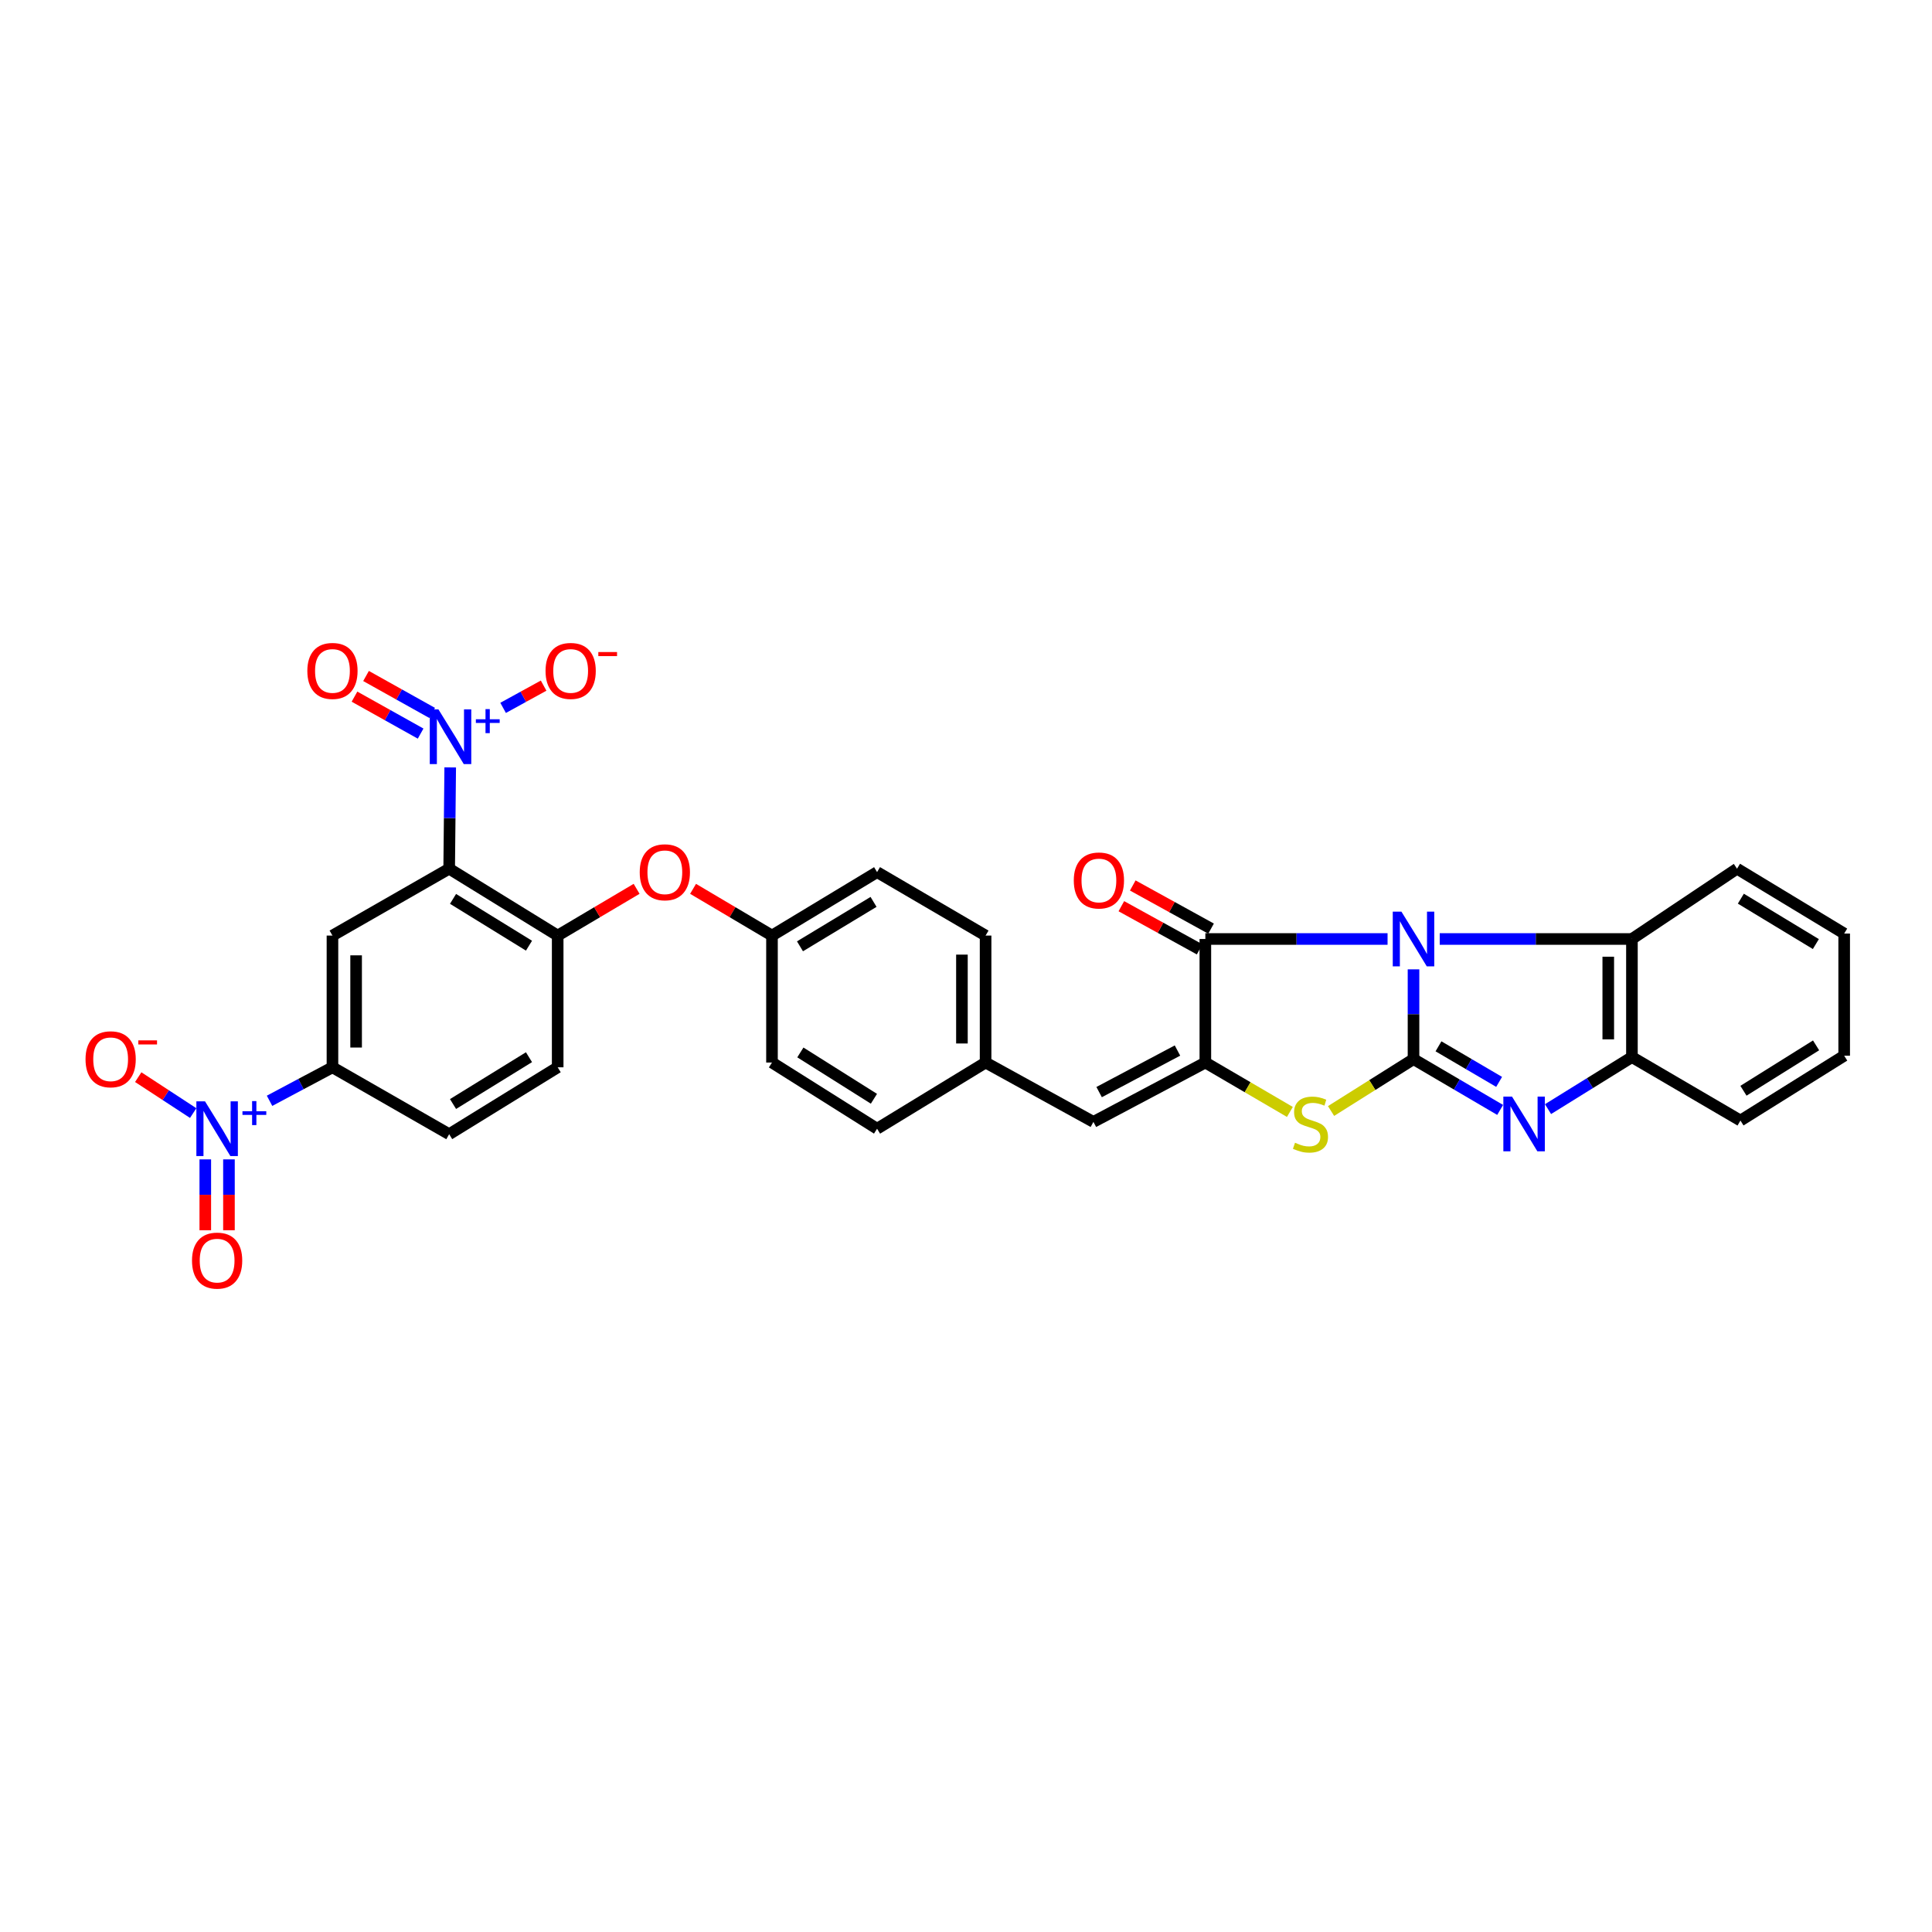 <?xml version='1.0' encoding='iso-8859-1'?>
<svg version='1.1' baseProfile='full'
              xmlns='http://www.w3.org/2000/svg'
                      xmlns:rdkit='http://www.rdkit.org/xml'
                      xmlns:xlink='http://www.w3.org/1999/xlink'
                  xml:space='preserve'
width='1000px' height='1000px' viewBox='0 0 1000 1000'>
<!-- END OF HEADER -->
<rect style='opacity:1.0;fill:#FFFFFF;stroke:none' width='1000' height='1000' x='0' y='0'> </rect>
<path class='bond-0' d='M 731.632,501.735 L 731.632,524.965' style='fill:none;fill-rule:evenodd;stroke:#0000FF;stroke-width:6px;stroke-linecap:butt;stroke-linejoin:miter;stroke-opacity:1' />
<path class='bond-0' d='M 731.632,524.965 L 731.632,548.195' style='fill:none;fill-rule:evenodd;stroke:#000000;stroke-width:6px;stroke-linecap:butt;stroke-linejoin:miter;stroke-opacity:1' />
<path class='bond-1' d='M 718.198,486.021 L 671.043,486.021' style='fill:none;fill-rule:evenodd;stroke:#0000FF;stroke-width:6px;stroke-linecap:butt;stroke-linejoin:miter;stroke-opacity:1' />
<path class='bond-1' d='M 671.043,486.021 L 623.887,486.021' style='fill:none;fill-rule:evenodd;stroke:#000000;stroke-width:6px;stroke-linecap:butt;stroke-linejoin:miter;stroke-opacity:1' />
<path class='bond-8' d='M 745.198,486.021 L 794.941,486.021' style='fill:none;fill-rule:evenodd;stroke:#0000FF;stroke-width:6px;stroke-linecap:butt;stroke-linejoin:miter;stroke-opacity:1' />
<path class='bond-8' d='M 794.941,486.021 L 844.684,486.021' style='fill:none;fill-rule:evenodd;stroke:#000000;stroke-width:6px;stroke-linecap:butt;stroke-linejoin:miter;stroke-opacity:1' />
<path class='bond-3' d='M 731.632,548.195 L 754.053,561.343' style='fill:none;fill-rule:evenodd;stroke:#000000;stroke-width:6px;stroke-linecap:butt;stroke-linejoin:miter;stroke-opacity:1' />
<path class='bond-3' d='M 754.053,561.343 L 776.474,574.491' style='fill:none;fill-rule:evenodd;stroke:#0000FF;stroke-width:6px;stroke-linecap:butt;stroke-linejoin:miter;stroke-opacity:1' />
<path class='bond-3' d='M 744.554,541.574 L 760.249,550.777' style='fill:none;fill-rule:evenodd;stroke:#000000;stroke-width:6px;stroke-linecap:butt;stroke-linejoin:miter;stroke-opacity:1' />
<path class='bond-3' d='M 760.249,550.777 L 775.943,559.981' style='fill:none;fill-rule:evenodd;stroke:#0000FF;stroke-width:6px;stroke-linecap:butt;stroke-linejoin:miter;stroke-opacity:1' />
<path class='bond-5' d='M 731.632,548.195 L 710.292,561.625' style='fill:none;fill-rule:evenodd;stroke:#000000;stroke-width:6px;stroke-linecap:butt;stroke-linejoin:miter;stroke-opacity:1' />
<path class='bond-5' d='M 710.292,561.625 L 688.953,575.056' style='fill:none;fill-rule:evenodd;stroke:#CCCC00;stroke-width:6px;stroke-linecap:butt;stroke-linejoin:miter;stroke-opacity:1' />
<path class='bond-2' d='M 623.887,486.021 L 623.887,549.964' style='fill:none;fill-rule:evenodd;stroke:#000000;stroke-width:6px;stroke-linecap:butt;stroke-linejoin:miter;stroke-opacity:1' />
<path class='bond-19' d='M 626.843,480.657 L 606.581,469.489' style='fill:none;fill-rule:evenodd;stroke:#000000;stroke-width:6px;stroke-linecap:butt;stroke-linejoin:miter;stroke-opacity:1' />
<path class='bond-19' d='M 606.581,469.489 L 586.319,458.32' style='fill:none;fill-rule:evenodd;stroke:#FF0000;stroke-width:6px;stroke-linecap:butt;stroke-linejoin:miter;stroke-opacity:1' />
<path class='bond-19' d='M 620.931,491.384 L 600.669,480.216' style='fill:none;fill-rule:evenodd;stroke:#000000;stroke-width:6px;stroke-linecap:butt;stroke-linejoin:miter;stroke-opacity:1' />
<path class='bond-19' d='M 600.669,480.216 L 580.406,469.047' style='fill:none;fill-rule:evenodd;stroke:#FF0000;stroke-width:6px;stroke-linecap:butt;stroke-linejoin:miter;stroke-opacity:1' />
<path class='bond-13' d='M 623.887,549.964 L 565.952,580.694' style='fill:none;fill-rule:evenodd;stroke:#000000;stroke-width:6px;stroke-linecap:butt;stroke-linejoin:miter;stroke-opacity:1' />
<path class='bond-13' d='M 609.458,543.753 L 568.903,565.264' style='fill:none;fill-rule:evenodd;stroke:#000000;stroke-width:6px;stroke-linecap:butt;stroke-linejoin:miter;stroke-opacity:1' />
<path class='bond-33' d='M 623.887,549.964 L 645.764,562.749' style='fill:none;fill-rule:evenodd;stroke:#000000;stroke-width:6px;stroke-linecap:butt;stroke-linejoin:miter;stroke-opacity:1' />
<path class='bond-33' d='M 645.764,562.749 L 667.642,575.535' style='fill:none;fill-rule:evenodd;stroke:#CCCC00;stroke-width:6px;stroke-linecap:butt;stroke-linejoin:miter;stroke-opacity:1' />
<path class='bond-32' d='M 801.255,574.083 L 822.969,560.615' style='fill:none;fill-rule:evenodd;stroke:#0000FF;stroke-width:6px;stroke-linecap:butt;stroke-linejoin:miter;stroke-opacity:1' />
<path class='bond-32' d='M 822.969,560.615 L 844.684,547.147' style='fill:none;fill-rule:evenodd;stroke:#000000;stroke-width:6px;stroke-linecap:butt;stroke-linejoin:miter;stroke-opacity:1' />
<path class='bond-4' d='M 232.49,449.636 L 288.656,484.251' style='fill:none;fill-rule:evenodd;stroke:#000000;stroke-width:6px;stroke-linecap:butt;stroke-linejoin:miter;stroke-opacity:1' />
<path class='bond-4' d='M 234.489,465.256 L 273.805,489.486' style='fill:none;fill-rule:evenodd;stroke:#000000;stroke-width:6px;stroke-linecap:butt;stroke-linejoin:miter;stroke-opacity:1' />
<path class='bond-6' d='M 232.49,449.636 L 232.759,423.424' style='fill:none;fill-rule:evenodd;stroke:#000000;stroke-width:6px;stroke-linecap:butt;stroke-linejoin:miter;stroke-opacity:1' />
<path class='bond-6' d='M 232.759,423.424 L 233.029,397.212' style='fill:none;fill-rule:evenodd;stroke:#0000FF;stroke-width:6px;stroke-linecap:butt;stroke-linejoin:miter;stroke-opacity:1' />
<path class='bond-9' d='M 232.49,449.636 L 172.079,484.251' style='fill:none;fill-rule:evenodd;stroke:#000000;stroke-width:6px;stroke-linecap:butt;stroke-linejoin:miter;stroke-opacity:1' />
<path class='bond-14' d='M 260.41,366.395 L 270.892,360.638' style='fill:none;fill-rule:evenodd;stroke:#0000FF;stroke-width:6px;stroke-linecap:butt;stroke-linejoin:miter;stroke-opacity:1' />
<path class='bond-14' d='M 270.892,360.638 L 281.375,354.88' style='fill:none;fill-rule:evenodd;stroke:#FF0000;stroke-width:6px;stroke-linecap:butt;stroke-linejoin:miter;stroke-opacity:1' />
<path class='bond-17' d='M 223.689,369.019 L 206.574,359.454' style='fill:none;fill-rule:evenodd;stroke:#0000FF;stroke-width:6px;stroke-linecap:butt;stroke-linejoin:miter;stroke-opacity:1' />
<path class='bond-17' d='M 206.574,359.454 L 189.459,349.889' style='fill:none;fill-rule:evenodd;stroke:#FF0000;stroke-width:6px;stroke-linecap:butt;stroke-linejoin:miter;stroke-opacity:1' />
<path class='bond-17' d='M 217.714,379.711 L 200.599,370.146' style='fill:none;fill-rule:evenodd;stroke:#0000FF;stroke-width:6px;stroke-linecap:butt;stroke-linejoin:miter;stroke-opacity:1' />
<path class='bond-17' d='M 200.599,370.146 L 183.484,360.581' style='fill:none;fill-rule:evenodd;stroke:#FF0000;stroke-width:6px;stroke-linecap:butt;stroke-linejoin:miter;stroke-opacity:1' />
<path class='bond-7' d='M 139.517,569.774 L 155.798,561.104' style='fill:none;fill-rule:evenodd;stroke:#0000FF;stroke-width:6px;stroke-linecap:butt;stroke-linejoin:miter;stroke-opacity:1' />
<path class='bond-7' d='M 155.798,561.104 L 172.079,552.434' style='fill:none;fill-rule:evenodd;stroke:#000000;stroke-width:6px;stroke-linecap:butt;stroke-linejoin:miter;stroke-opacity:1' />
<path class='bond-15' d='M 99.996,576.127 L 85.771,566.828' style='fill:none;fill-rule:evenodd;stroke:#0000FF;stroke-width:6px;stroke-linecap:butt;stroke-linejoin:miter;stroke-opacity:1' />
<path class='bond-15' d='M 85.771,566.828 L 71.547,557.528' style='fill:none;fill-rule:evenodd;stroke:#FF0000;stroke-width:6px;stroke-linecap:butt;stroke-linejoin:miter;stroke-opacity:1' />
<path class='bond-18' d='M 106.257,600.09 L 106.257,618.435' style='fill:none;fill-rule:evenodd;stroke:#0000FF;stroke-width:6px;stroke-linecap:butt;stroke-linejoin:miter;stroke-opacity:1' />
<path class='bond-18' d='M 106.257,618.435 L 106.257,636.78' style='fill:none;fill-rule:evenodd;stroke:#FF0000;stroke-width:6px;stroke-linecap:butt;stroke-linejoin:miter;stroke-opacity:1' />
<path class='bond-18' d='M 118.506,600.09 L 118.506,618.435' style='fill:none;fill-rule:evenodd;stroke:#0000FF;stroke-width:6px;stroke-linecap:butt;stroke-linejoin:miter;stroke-opacity:1' />
<path class='bond-18' d='M 118.506,618.435 L 118.506,636.78' style='fill:none;fill-rule:evenodd;stroke:#FF0000;stroke-width:6px;stroke-linecap:butt;stroke-linejoin:miter;stroke-opacity:1' />
<path class='bond-10' d='M 844.684,486.021 L 844.684,547.147' style='fill:none;fill-rule:evenodd;stroke:#000000;stroke-width:6px;stroke-linecap:butt;stroke-linejoin:miter;stroke-opacity:1' />
<path class='bond-10' d='M 832.436,495.19 L 832.436,537.978' style='fill:none;fill-rule:evenodd;stroke:#000000;stroke-width:6px;stroke-linecap:butt;stroke-linejoin:miter;stroke-opacity:1' />
<path class='bond-28' d='M 844.684,486.021 L 899.081,449.636' style='fill:none;fill-rule:evenodd;stroke:#000000;stroke-width:6px;stroke-linecap:butt;stroke-linejoin:miter;stroke-opacity:1' />
<path class='bond-36' d='M 172.079,484.251 L 172.079,552.434' style='fill:none;fill-rule:evenodd;stroke:#000000;stroke-width:6px;stroke-linecap:butt;stroke-linejoin:miter;stroke-opacity:1' />
<path class='bond-36' d='M 184.327,494.479 L 184.327,542.207' style='fill:none;fill-rule:evenodd;stroke:#000000;stroke-width:6px;stroke-linecap:butt;stroke-linejoin:miter;stroke-opacity:1' />
<path class='bond-29' d='M 844.684,547.147 L 900.85,579.993' style='fill:none;fill-rule:evenodd;stroke:#000000;stroke-width:6px;stroke-linecap:butt;stroke-linejoin:miter;stroke-opacity:1' />
<path class='bond-11' d='M 288.656,484.251 L 309.083,472.155' style='fill:none;fill-rule:evenodd;stroke:#000000;stroke-width:6px;stroke-linecap:butt;stroke-linejoin:miter;stroke-opacity:1' />
<path class='bond-11' d='M 309.083,472.155 L 329.509,460.058' style='fill:none;fill-rule:evenodd;stroke:#FF0000;stroke-width:6px;stroke-linecap:butt;stroke-linejoin:miter;stroke-opacity:1' />
<path class='bond-20' d='M 288.656,484.251 L 288.656,552.434' style='fill:none;fill-rule:evenodd;stroke:#000000;stroke-width:6px;stroke-linecap:butt;stroke-linejoin:miter;stroke-opacity:1' />
<path class='bond-12' d='M 172.079,552.434 L 232.49,587.063' style='fill:none;fill-rule:evenodd;stroke:#000000;stroke-width:6px;stroke-linecap:butt;stroke-linejoin:miter;stroke-opacity:1' />
<path class='bond-22' d='M 565.952,580.694 L 510.141,549.964' style='fill:none;fill-rule:evenodd;stroke:#000000;stroke-width:6px;stroke-linecap:butt;stroke-linejoin:miter;stroke-opacity:1' />
<path class='bond-16' d='M 358.732,460.059 L 379.155,472.155' style='fill:none;fill-rule:evenodd;stroke:#FF0000;stroke-width:6px;stroke-linecap:butt;stroke-linejoin:miter;stroke-opacity:1' />
<path class='bond-16' d='M 379.155,472.155 L 399.579,484.251' style='fill:none;fill-rule:evenodd;stroke:#000000;stroke-width:6px;stroke-linecap:butt;stroke-linejoin:miter;stroke-opacity:1' />
<path class='bond-21' d='M 288.656,552.434 L 232.49,587.063' style='fill:none;fill-rule:evenodd;stroke:#000000;stroke-width:6px;stroke-linecap:butt;stroke-linejoin:miter;stroke-opacity:1' />
<path class='bond-21' d='M 273.803,547.202 L 234.487,571.443' style='fill:none;fill-rule:evenodd;stroke:#000000;stroke-width:6px;stroke-linecap:butt;stroke-linejoin:miter;stroke-opacity:1' />
<path class='bond-24' d='M 510.141,549.964 L 510.141,484.251' style='fill:none;fill-rule:evenodd;stroke:#000000;stroke-width:6px;stroke-linecap:butt;stroke-linejoin:miter;stroke-opacity:1' />
<path class='bond-24' d='M 497.892,540.107 L 497.892,494.108' style='fill:none;fill-rule:evenodd;stroke:#000000;stroke-width:6px;stroke-linecap:butt;stroke-linejoin:miter;stroke-opacity:1' />
<path class='bond-25' d='M 510.141,549.964 L 453.975,584.225' style='fill:none;fill-rule:evenodd;stroke:#000000;stroke-width:6px;stroke-linecap:butt;stroke-linejoin:miter;stroke-opacity:1' />
<path class='bond-23' d='M 399.579,484.251 L 399.579,549.964' style='fill:none;fill-rule:evenodd;stroke:#000000;stroke-width:6px;stroke-linecap:butt;stroke-linejoin:miter;stroke-opacity:1' />
<path class='bond-35' d='M 399.579,484.251 L 453.975,451.405' style='fill:none;fill-rule:evenodd;stroke:#000000;stroke-width:6px;stroke-linecap:butt;stroke-linejoin:miter;stroke-opacity:1' />
<path class='bond-35' d='M 414.069,489.81 L 452.147,466.817' style='fill:none;fill-rule:evenodd;stroke:#000000;stroke-width:6px;stroke-linecap:butt;stroke-linejoin:miter;stroke-opacity:1' />
<path class='bond-26' d='M 510.141,484.251 L 453.975,451.405' style='fill:none;fill-rule:evenodd;stroke:#000000;stroke-width:6px;stroke-linecap:butt;stroke-linejoin:miter;stroke-opacity:1' />
<path class='bond-27' d='M 453.975,584.225 L 399.579,549.964' style='fill:none;fill-rule:evenodd;stroke:#000000;stroke-width:6px;stroke-linecap:butt;stroke-linejoin:miter;stroke-opacity:1' />
<path class='bond-27' d='M 452.343,568.722 L 414.266,544.739' style='fill:none;fill-rule:evenodd;stroke:#000000;stroke-width:6px;stroke-linecap:butt;stroke-linejoin:miter;stroke-opacity:1' />
<path class='bond-30' d='M 899.081,449.636 L 954.545,483.203' style='fill:none;fill-rule:evenodd;stroke:#000000;stroke-width:6px;stroke-linecap:butt;stroke-linejoin:miter;stroke-opacity:1' />
<path class='bond-30' d='M 901.059,465.15 L 939.884,488.647' style='fill:none;fill-rule:evenodd;stroke:#000000;stroke-width:6px;stroke-linecap:butt;stroke-linejoin:miter;stroke-opacity:1' />
<path class='bond-34' d='M 900.85,579.993 L 954.545,546.432' style='fill:none;fill-rule:evenodd;stroke:#000000;stroke-width:6px;stroke-linecap:butt;stroke-linejoin:miter;stroke-opacity:1' />
<path class='bond-34' d='M 902.413,564.572 L 939.999,541.08' style='fill:none;fill-rule:evenodd;stroke:#000000;stroke-width:6px;stroke-linecap:butt;stroke-linejoin:miter;stroke-opacity:1' />
<path class='bond-31' d='M 954.545,483.203 L 954.545,546.432' style='fill:none;fill-rule:evenodd;stroke:#000000;stroke-width:6px;stroke-linecap:butt;stroke-linejoin:miter;stroke-opacity:1' />
<path  class='atom-0' d='M 725.372 471.861
L 734.652 486.861
Q 735.572 488.341, 737.052 491.021
Q 738.532 493.701, 738.612 493.861
L 738.612 471.861
L 742.372 471.861
L 742.372 500.181
L 738.492 500.181
L 728.532 483.781
Q 727.372 481.861, 726.132 479.661
Q 724.932 477.461, 724.572 476.781
L 724.572 500.181
L 720.892 500.181
L 720.892 471.861
L 725.372 471.861
' fill='#0000FF'/>
<path  class='atom-4' d='M 782.613 567.602
L 791.893 582.602
Q 792.813 584.082, 794.293 586.762
Q 795.773 589.442, 795.853 589.602
L 795.853 567.602
L 799.613 567.602
L 799.613 595.922
L 795.733 595.922
L 785.773 579.522
Q 784.613 577.602, 783.373 575.402
Q 782.173 573.202, 781.813 572.522
L 781.813 595.922
L 778.133 595.922
L 778.133 567.602
L 782.613 567.602
' fill='#0000FF'/>
<path  class='atom-6' d='M 670.297 591.482
Q 670.617 591.602, 671.937 592.162
Q 673.257 592.722, 674.697 593.082
Q 676.177 593.402, 677.617 593.402
Q 680.297 593.402, 681.857 592.122
Q 683.417 590.802, 683.417 588.522
Q 683.417 586.962, 682.617 586.002
Q 681.857 585.042, 680.657 584.522
Q 679.457 584.002, 677.457 583.402
Q 674.937 582.642, 673.417 581.922
Q 671.937 581.202, 670.857 579.682
Q 669.817 578.162, 669.817 575.602
Q 669.817 572.042, 672.217 569.842
Q 674.657 567.642, 679.457 567.642
Q 682.737 567.642, 686.457 569.202
L 685.537 572.282
Q 682.137 570.882, 679.577 570.882
Q 676.817 570.882, 675.297 572.042
Q 673.777 573.162, 673.817 575.122
Q 673.817 576.642, 674.577 577.562
Q 675.377 578.482, 676.497 579.002
Q 677.657 579.522, 679.577 580.122
Q 682.137 580.922, 683.657 581.722
Q 685.177 582.522, 686.257 584.162
Q 687.377 585.762, 687.377 588.522
Q 687.377 592.442, 684.737 594.562
Q 682.137 596.642, 677.777 596.642
Q 675.257 596.642, 673.337 596.082
Q 671.457 595.562, 669.217 594.642
L 670.297 591.482
' fill='#CCCC00'/>
<path  class='atom-7' d='M 226.931 367.185
L 236.211 382.185
Q 237.131 383.665, 238.611 386.345
Q 240.091 389.025, 240.171 389.185
L 240.171 367.185
L 243.931 367.185
L 243.931 395.505
L 240.051 395.505
L 230.091 379.105
Q 228.931 377.185, 227.691 374.985
Q 226.491 372.785, 226.131 372.105
L 226.131 395.505
L 222.451 395.505
L 222.451 367.185
L 226.931 367.185
' fill='#0000FF'/>
<path  class='atom-7' d='M 246.307 372.289
L 251.297 372.289
L 251.297 367.036
L 253.515 367.036
L 253.515 372.289
L 258.636 372.289
L 258.636 374.19
L 253.515 374.19
L 253.515 379.47
L 251.297 379.47
L 251.297 374.19
L 246.307 374.19
L 246.307 372.289
' fill='#0000FF'/>
<path  class='atom-8' d='M 106.122 570.065
L 115.402 585.065
Q 116.322 586.545, 117.802 589.225
Q 119.282 591.905, 119.362 592.065
L 119.362 570.065
L 123.122 570.065
L 123.122 598.385
L 119.242 598.385
L 109.282 581.985
Q 108.122 580.065, 106.882 577.865
Q 105.682 575.665, 105.322 574.985
L 105.322 598.385
L 101.642 598.385
L 101.642 570.065
L 106.122 570.065
' fill='#0000FF'/>
<path  class='atom-8' d='M 125.498 575.17
L 130.487 575.17
L 130.487 569.917
L 132.705 569.917
L 132.705 575.17
L 137.826 575.17
L 137.826 577.071
L 132.705 577.071
L 132.705 582.351
L 130.487 582.351
L 130.487 577.071
L 125.498 577.071
L 125.498 575.17
' fill='#0000FF'/>
<path  class='atom-15' d='M 282.372 347.272
Q 282.372 340.472, 285.732 336.672
Q 289.092 332.872, 295.372 332.872
Q 301.652 332.872, 305.012 336.672
Q 308.372 340.472, 308.372 347.272
Q 308.372 354.152, 304.972 358.072
Q 301.572 361.952, 295.372 361.952
Q 289.132 361.952, 285.732 358.072
Q 282.372 354.192, 282.372 347.272
M 295.372 358.752
Q 299.692 358.752, 302.012 355.872
Q 304.372 352.952, 304.372 347.272
Q 304.372 341.712, 302.012 338.912
Q 299.692 336.072, 295.372 336.072
Q 291.052 336.072, 288.692 338.872
Q 286.372 341.672, 286.372 347.272
Q 286.372 352.992, 288.692 355.872
Q 291.052 358.752, 295.372 358.752
' fill='#FF0000'/>
<path  class='atom-15' d='M 309.692 337.495
L 319.381 337.495
L 319.381 339.607
L 309.692 339.607
L 309.692 337.495
' fill='#FF0000'/>
<path  class='atom-16' d='M 44.271 548.275
Q 44.271 541.475, 47.631 537.675
Q 50.991 533.875, 57.271 533.875
Q 63.551 533.875, 66.911 537.675
Q 70.271 541.475, 70.271 548.275
Q 70.271 555.155, 66.871 559.075
Q 63.471 562.955, 57.271 562.955
Q 51.031 562.955, 47.631 559.075
Q 44.271 555.195, 44.271 548.275
M 57.271 559.755
Q 61.591 559.755, 63.911 556.875
Q 66.271 553.955, 66.271 548.275
Q 66.271 542.715, 63.911 539.915
Q 61.591 537.075, 57.271 537.075
Q 52.951 537.075, 50.591 539.875
Q 48.271 542.675, 48.271 548.275
Q 48.271 553.995, 50.591 556.875
Q 52.951 559.755, 57.271 559.755
' fill='#FF0000'/>
<path  class='atom-16' d='M 71.591 538.497
L 81.28 538.497
L 81.28 540.609
L 71.591 540.609
L 71.591 538.497
' fill='#FF0000'/>
<path  class='atom-17' d='M 331.121 451.485
Q 331.121 444.685, 334.481 440.885
Q 337.841 437.085, 344.121 437.085
Q 350.401 437.085, 353.761 440.885
Q 357.121 444.685, 357.121 451.485
Q 357.121 458.365, 353.721 462.285
Q 350.321 466.165, 344.121 466.165
Q 337.881 466.165, 334.481 462.285
Q 331.121 458.405, 331.121 451.485
M 344.121 462.965
Q 348.441 462.965, 350.761 460.085
Q 353.121 457.165, 353.121 451.485
Q 353.121 445.925, 350.761 443.125
Q 348.441 440.285, 344.121 440.285
Q 339.801 440.285, 337.441 443.085
Q 335.121 445.885, 335.121 451.485
Q 335.121 457.205, 337.441 460.085
Q 339.801 462.965, 344.121 462.965
' fill='#FF0000'/>
<path  class='atom-18' d='M 159.079 347.272
Q 159.079 340.472, 162.439 336.672
Q 165.799 332.872, 172.079 332.872
Q 178.359 332.872, 181.719 336.672
Q 185.079 340.472, 185.079 347.272
Q 185.079 354.152, 181.679 358.072
Q 178.279 361.952, 172.079 361.952
Q 165.839 361.952, 162.439 358.072
Q 159.079 354.192, 159.079 347.272
M 172.079 358.752
Q 176.399 358.752, 178.719 355.872
Q 181.079 352.952, 181.079 347.272
Q 181.079 341.712, 178.719 338.912
Q 176.399 336.072, 172.079 336.072
Q 167.759 336.072, 165.399 338.872
Q 163.079 341.672, 163.079 347.272
Q 163.079 352.992, 165.399 355.872
Q 167.759 358.752, 172.079 358.752
' fill='#FF0000'/>
<path  class='atom-19' d='M 99.382 652.488
Q 99.382 645.688, 102.742 641.888
Q 106.102 638.088, 112.382 638.088
Q 118.662 638.088, 122.022 641.888
Q 125.382 645.688, 125.382 652.488
Q 125.382 659.368, 121.982 663.288
Q 118.582 667.168, 112.382 667.168
Q 106.142 667.168, 102.742 663.288
Q 99.382 659.408, 99.382 652.488
M 112.382 663.968
Q 116.702 663.968, 119.022 661.088
Q 121.382 658.168, 121.382 652.488
Q 121.382 646.928, 119.022 644.128
Q 116.702 641.288, 112.382 641.288
Q 108.062 641.288, 105.702 644.088
Q 103.382 646.888, 103.382 652.488
Q 103.382 658.208, 105.702 661.088
Q 108.062 663.968, 112.382 663.968
' fill='#FF0000'/>
<path  class='atom-20' d='M 555.79 455.731
Q 555.79 448.931, 559.15 445.131
Q 562.51 441.331, 568.79 441.331
Q 575.07 441.331, 578.43 445.131
Q 581.79 448.931, 581.79 455.731
Q 581.79 462.611, 578.39 466.531
Q 574.99 470.411, 568.79 470.411
Q 562.55 470.411, 559.15 466.531
Q 555.79 462.651, 555.79 455.731
M 568.79 467.211
Q 573.11 467.211, 575.43 464.331
Q 577.79 461.411, 577.79 455.731
Q 577.79 450.171, 575.43 447.371
Q 573.11 444.531, 568.79 444.531
Q 564.47 444.531, 562.11 447.331
Q 559.79 450.131, 559.79 455.731
Q 559.79 461.451, 562.11 464.331
Q 564.47 467.211, 568.79 467.211
' fill='#FF0000'/>
</svg>
